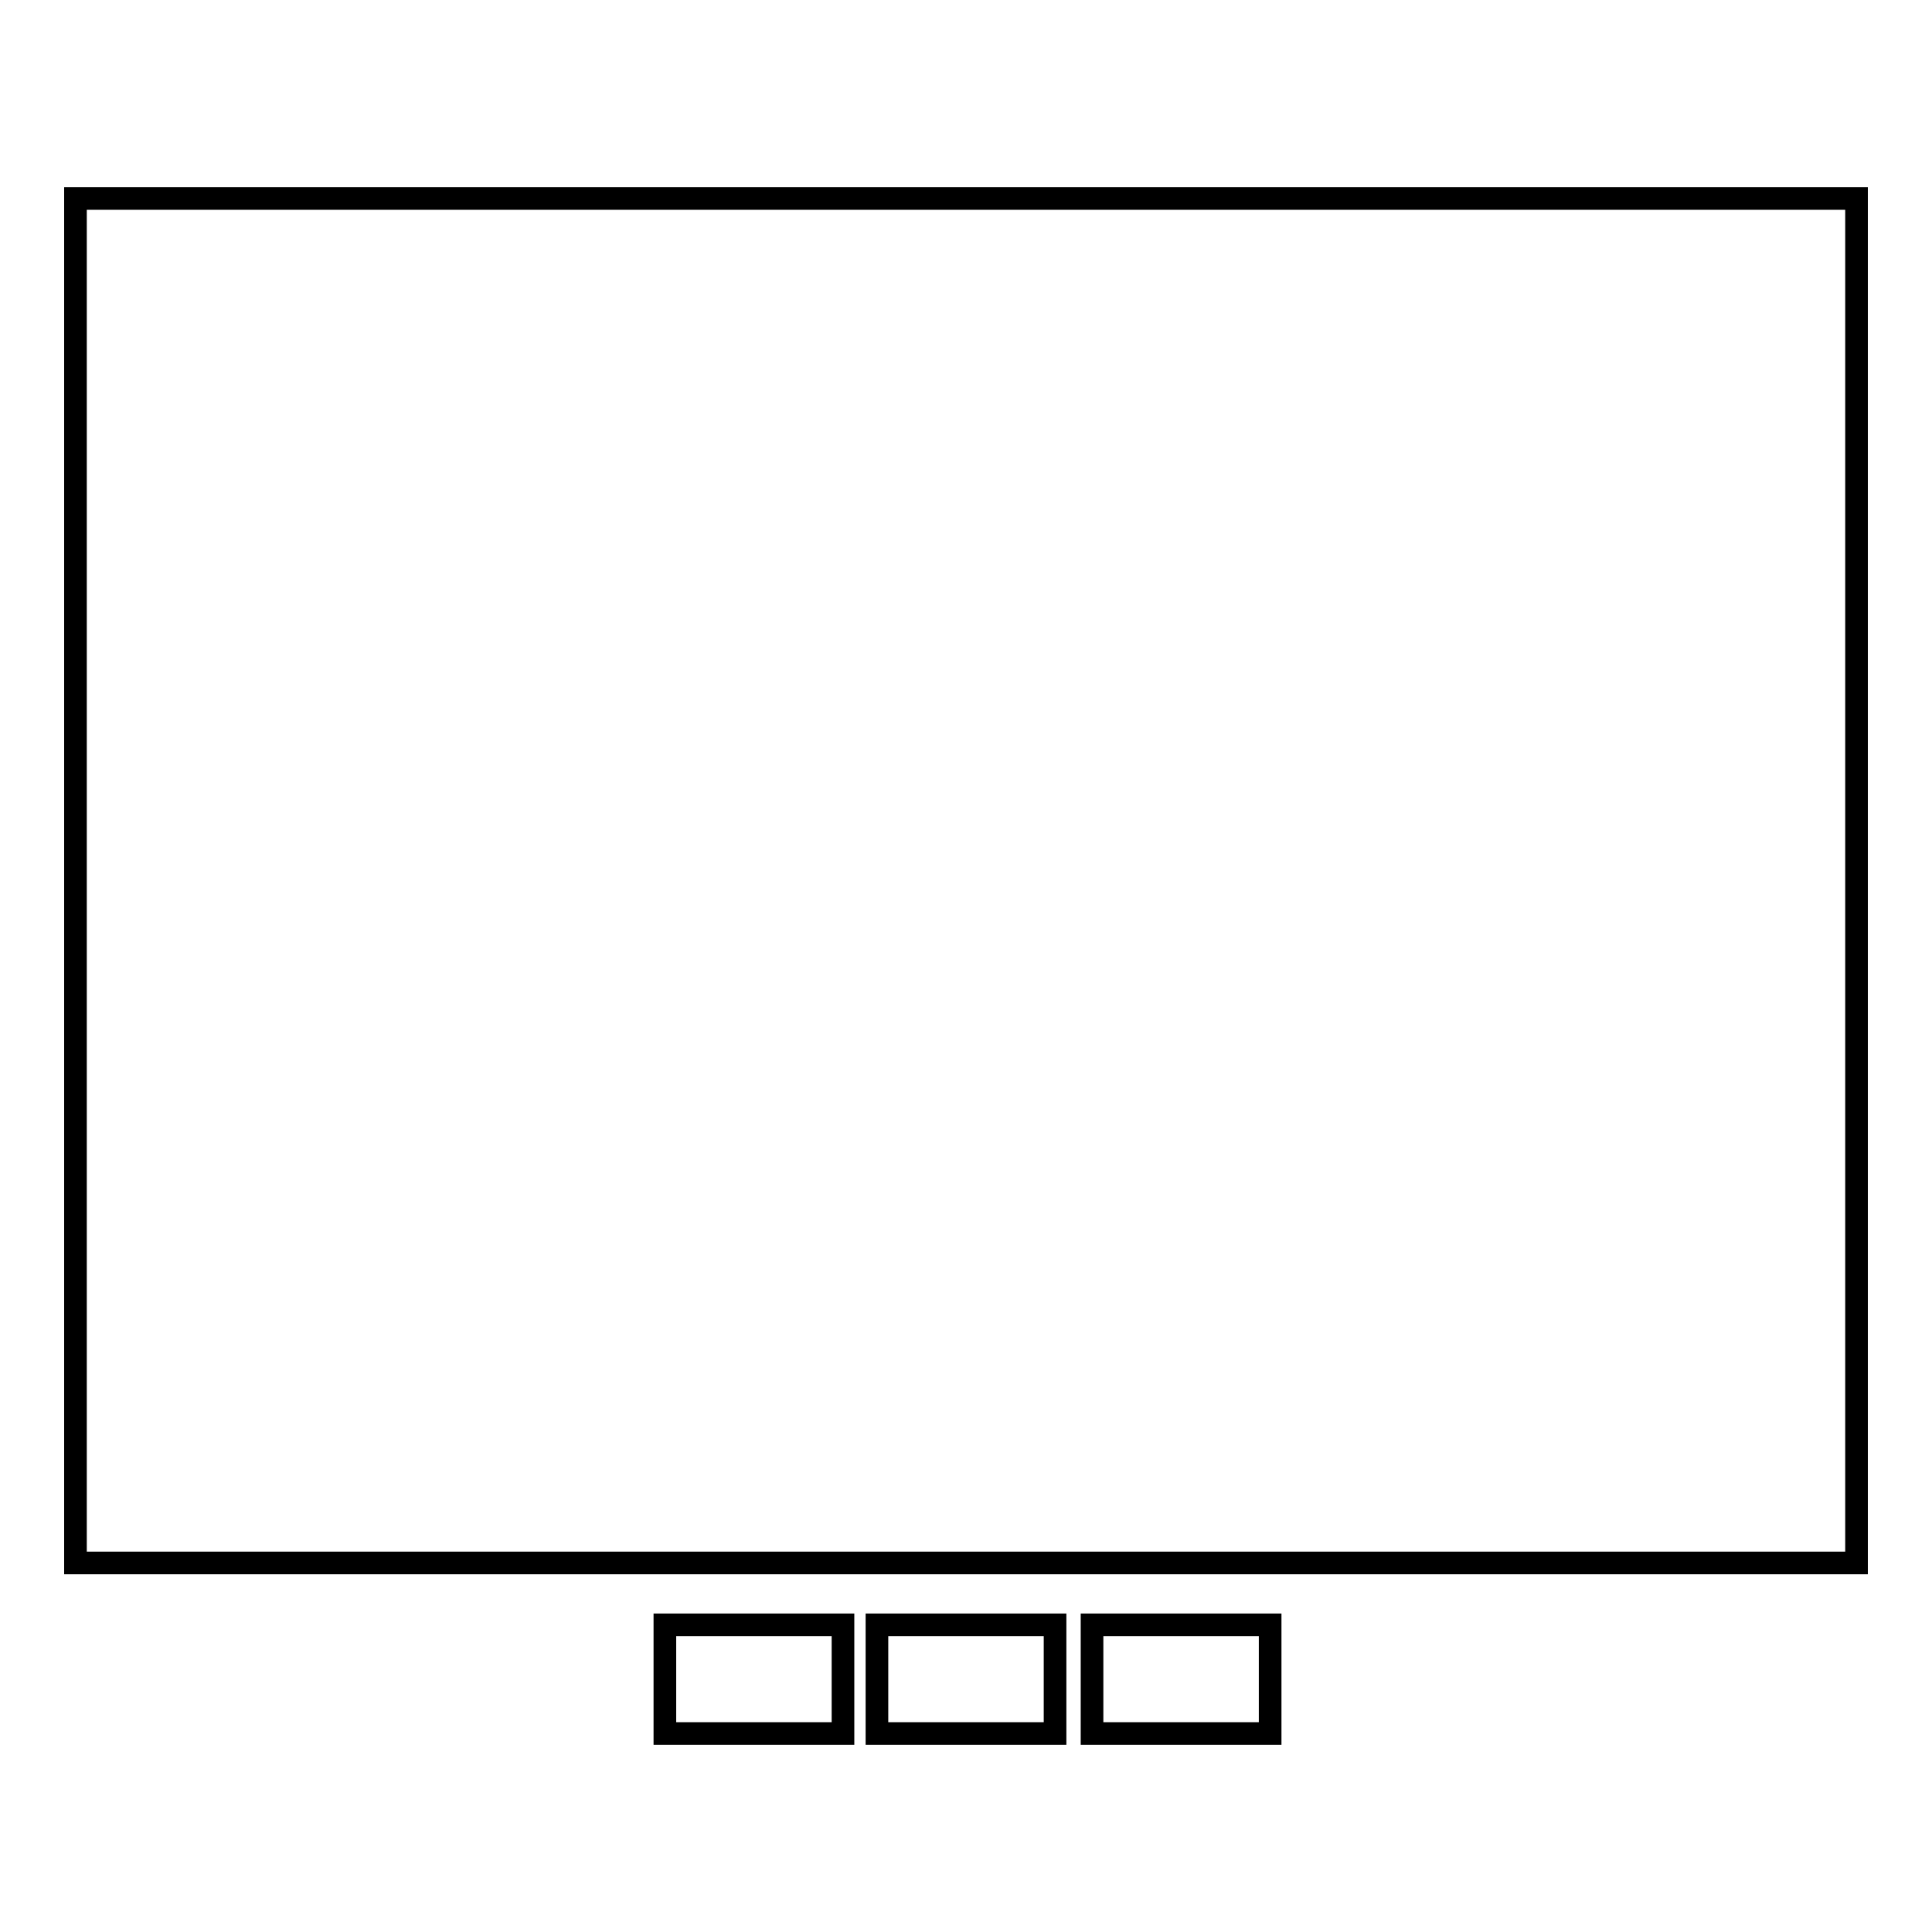 <?xml version="1.0" encoding="utf-8"?>
<!-- Svg Vector Icons : http://www.onlinewebfonts.com/icon -->
<!DOCTYPE svg PUBLIC "-//W3C//DTD SVG 1.1//EN" "http://www.w3.org/Graphics/SVG/1.1/DTD/svg11.dtd">
<svg version="1.1" xmlns="http://www.w3.org/2000/svg" xmlns:xlink="http://www.w3.org/1999/xlink" x="0px" y="0px" viewBox="0 0 256 256" enable-background="new 0 0 256 256" xml:space="preserve">
<g> <path stroke-width="3" fill-opacity="0" stroke="#000000"  d="M10,26.3h236v180.8H10V26.3z M88.1,215.3h23.6v14.4H88.1V215.3z M116.2,215.3h23.6v14.4h-23.6V215.3z  M144.7,215.3h23.6v14.4h-23.6V215.3z"/></g>
</svg>